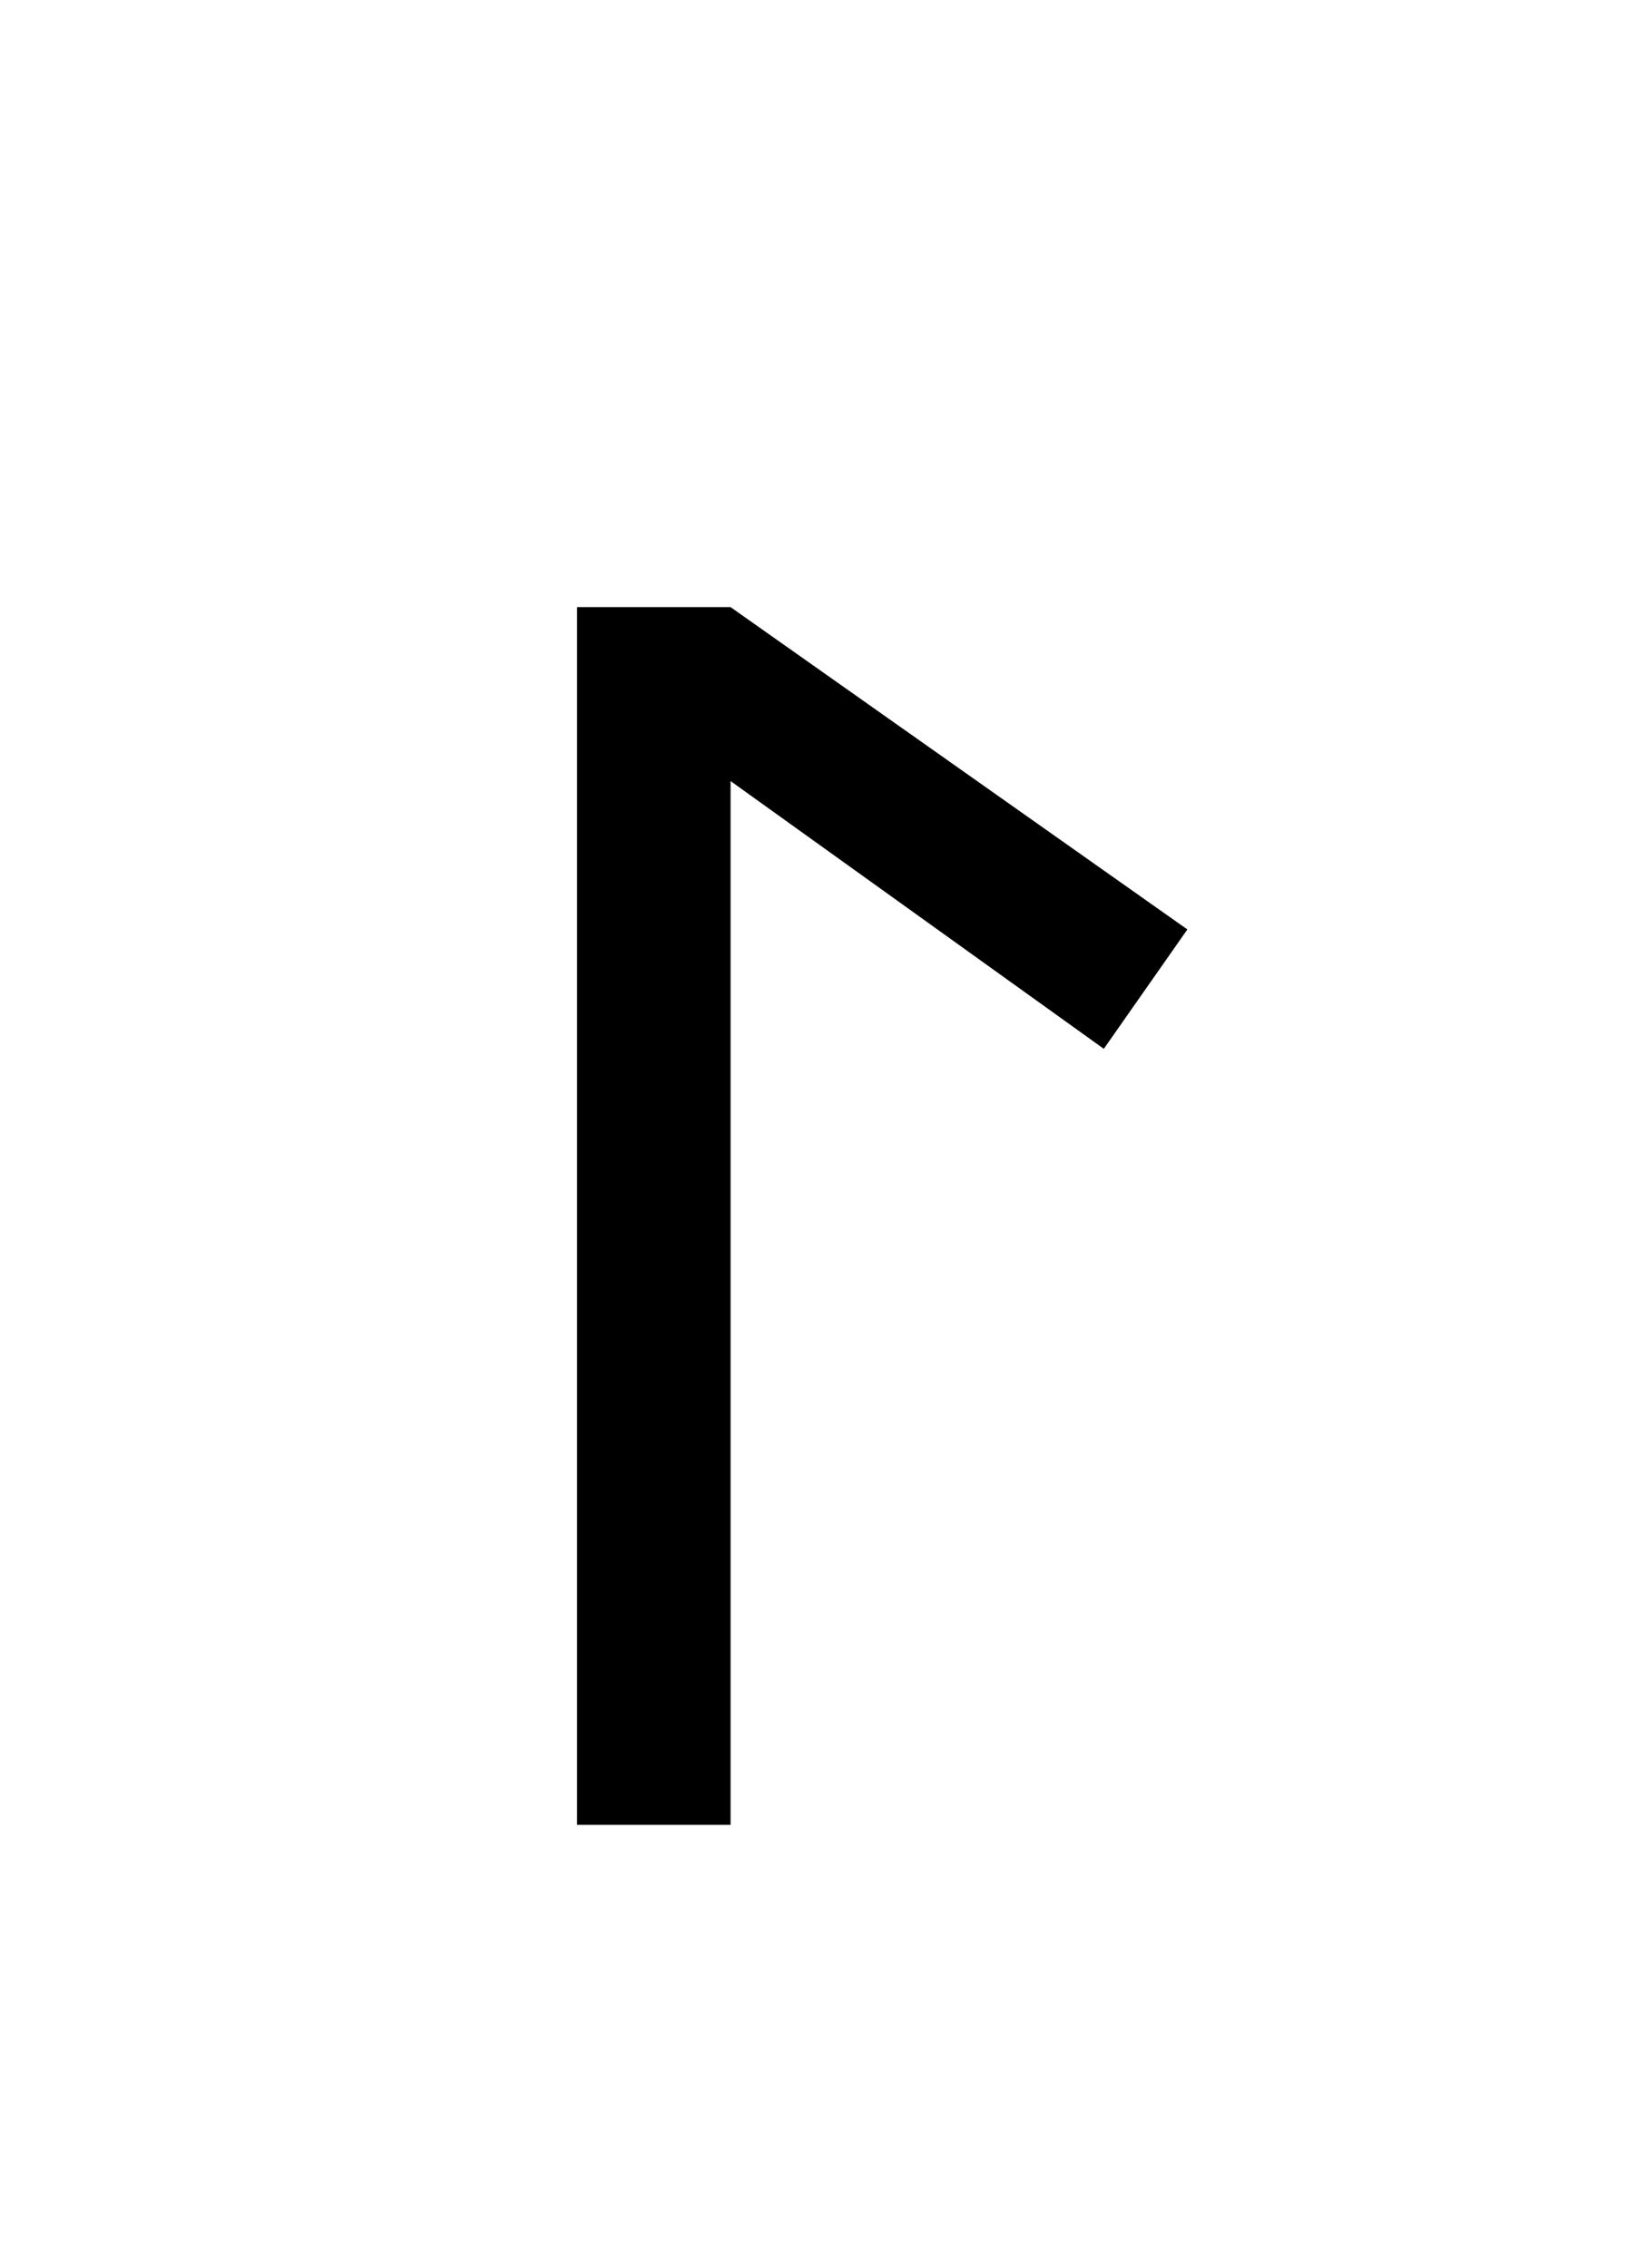 <?xml version="1.0" encoding="UTF-8"?><svg xmlns="http://www.w3.org/2000/svg" xmlns:xlink="http://www.w3.org/1999/xlink" width="142.08pt" height="198pt" viewBox="0 0 142.08 198" version="1.1"><symbol overflow="visible" id="1"><path style="stroke:none;" d="M 14.891 0 L 14.891 -106.312 L 28.297 -106.312 L 68.188 -78.172 L 60.891 -67.75 L 28.297 -91.125 L 28.297 0 Z M 14.891 0"/></symbol><use xlink:href="#1" x="35.501" y="159.315"/></svg>